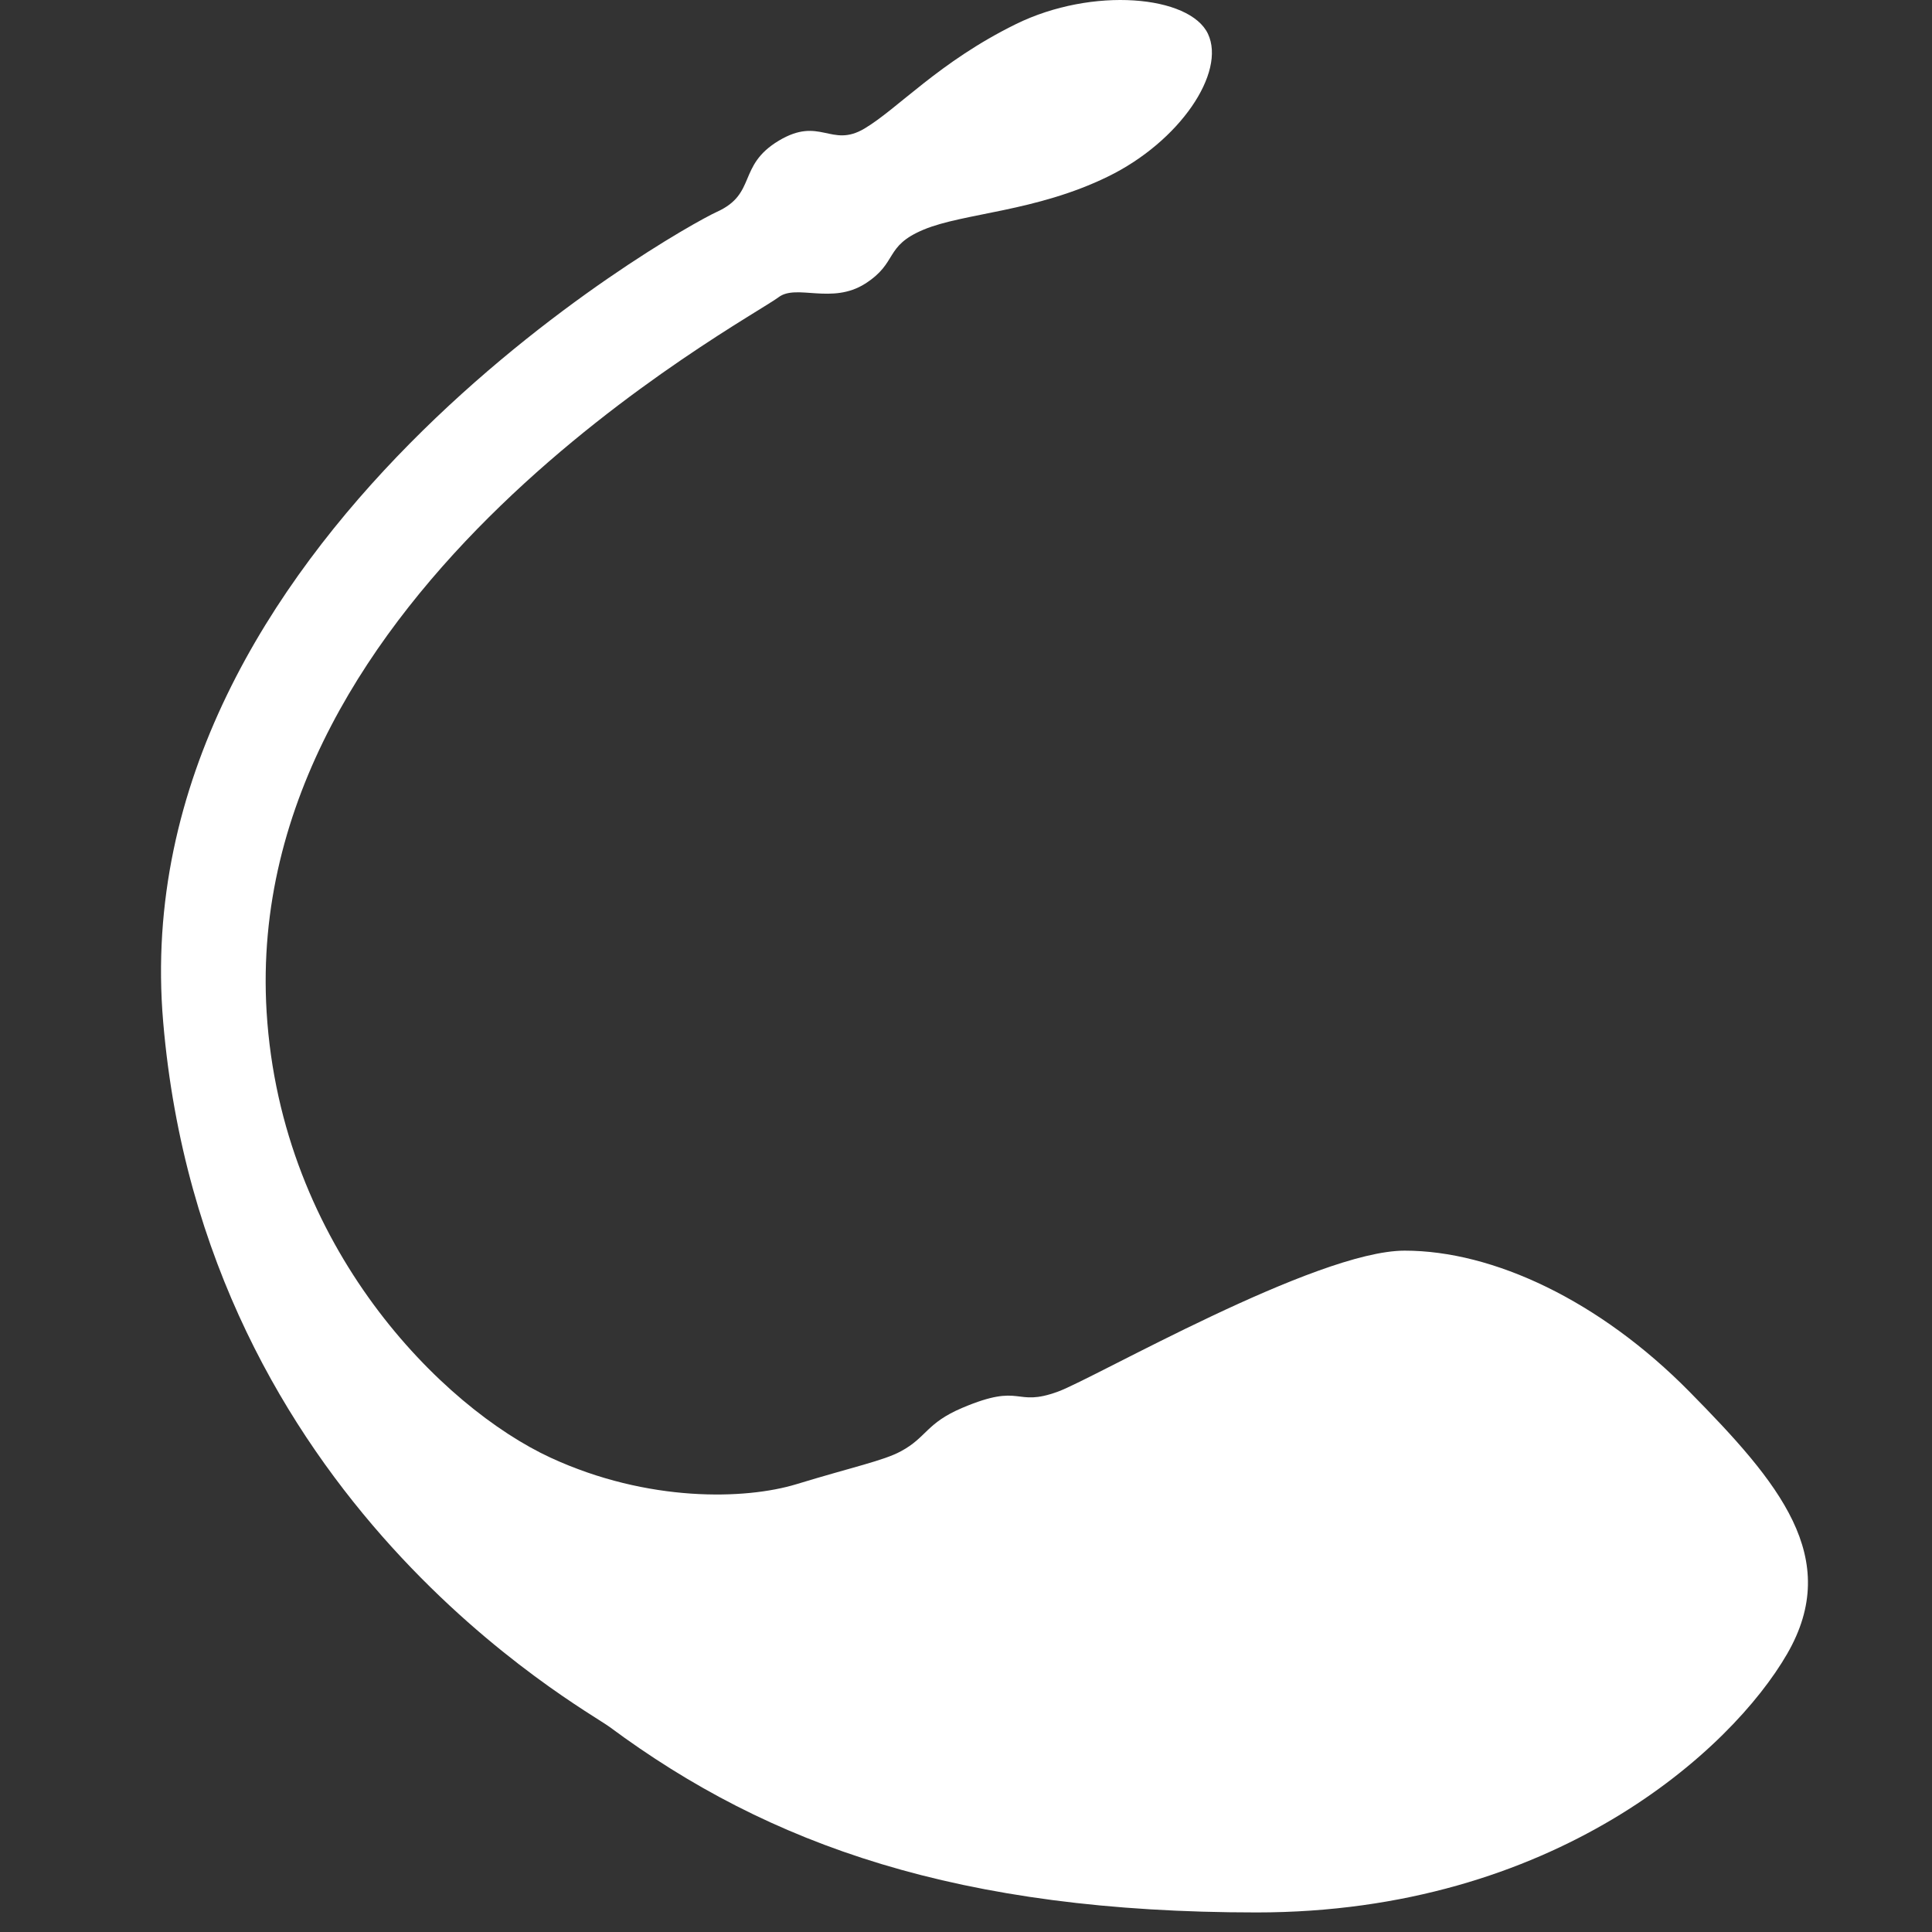 <svg xmlns:xlink="http://www.w3.org/1999/xlink" xmlns="http://www.w3.org/2000/svg" class="MuiSvgIcon-root" focusable="false" viewBox="0 0 24 24" aria-hidden="true" width="24"  height="24" ><rect x="0" y="0" width="24" height="24" fill="#333333" stroke="none"/><g transform="translate(2, 0)" fill="#FFFFFF"><path d="M0.027,12.694 C-0.482,6.73 6.41,2.856 6.907,2.631 C7.404,2.405 7.157,2.06 7.672,1.749 C8.187,1.439 8.323,1.843 8.737,1.598 C9.151,1.353 9.665,0.769 10.619,0.3 C11.573,-0.169 12.781,-0.057 13.006,0.421 C13.231,0.9 12.657,1.758 11.762,2.194 C10.868,2.631 9.972,2.645 9.475,2.852 C8.979,3.059 9.16,3.261 8.747,3.524 C8.334,3.787 7.894,3.524 7.672,3.692 C7.27,3.996 0.992,7.329 1.312,12.571 C1.491,15.496 3.498,17.488 4.84,18.108 C6.049,18.666 7.262,18.63 7.894,18.437 C8.592,18.224 8.975,18.145 9.19,18.029 C9.514,17.855 9.504,17.679 9.956,17.488 C10.709,17.169 10.594,17.488 11.143,17.287 C11.597,17.121 14.347,15.536 15.449,15.536 C16.551,15.536 17.873,16.158 18.986,17.287 C20.099,18.416 20.892,19.351 20.2,20.546 C19.509,21.741 17.301,23.757 13.609,23.757 C9.916,23.757 7.553,22.922 5.573,21.453 C5.247,21.211 0.535,18.658 0.027,12.694 Z" id="Path" fill="#FFFFFF"></path></g></svg>